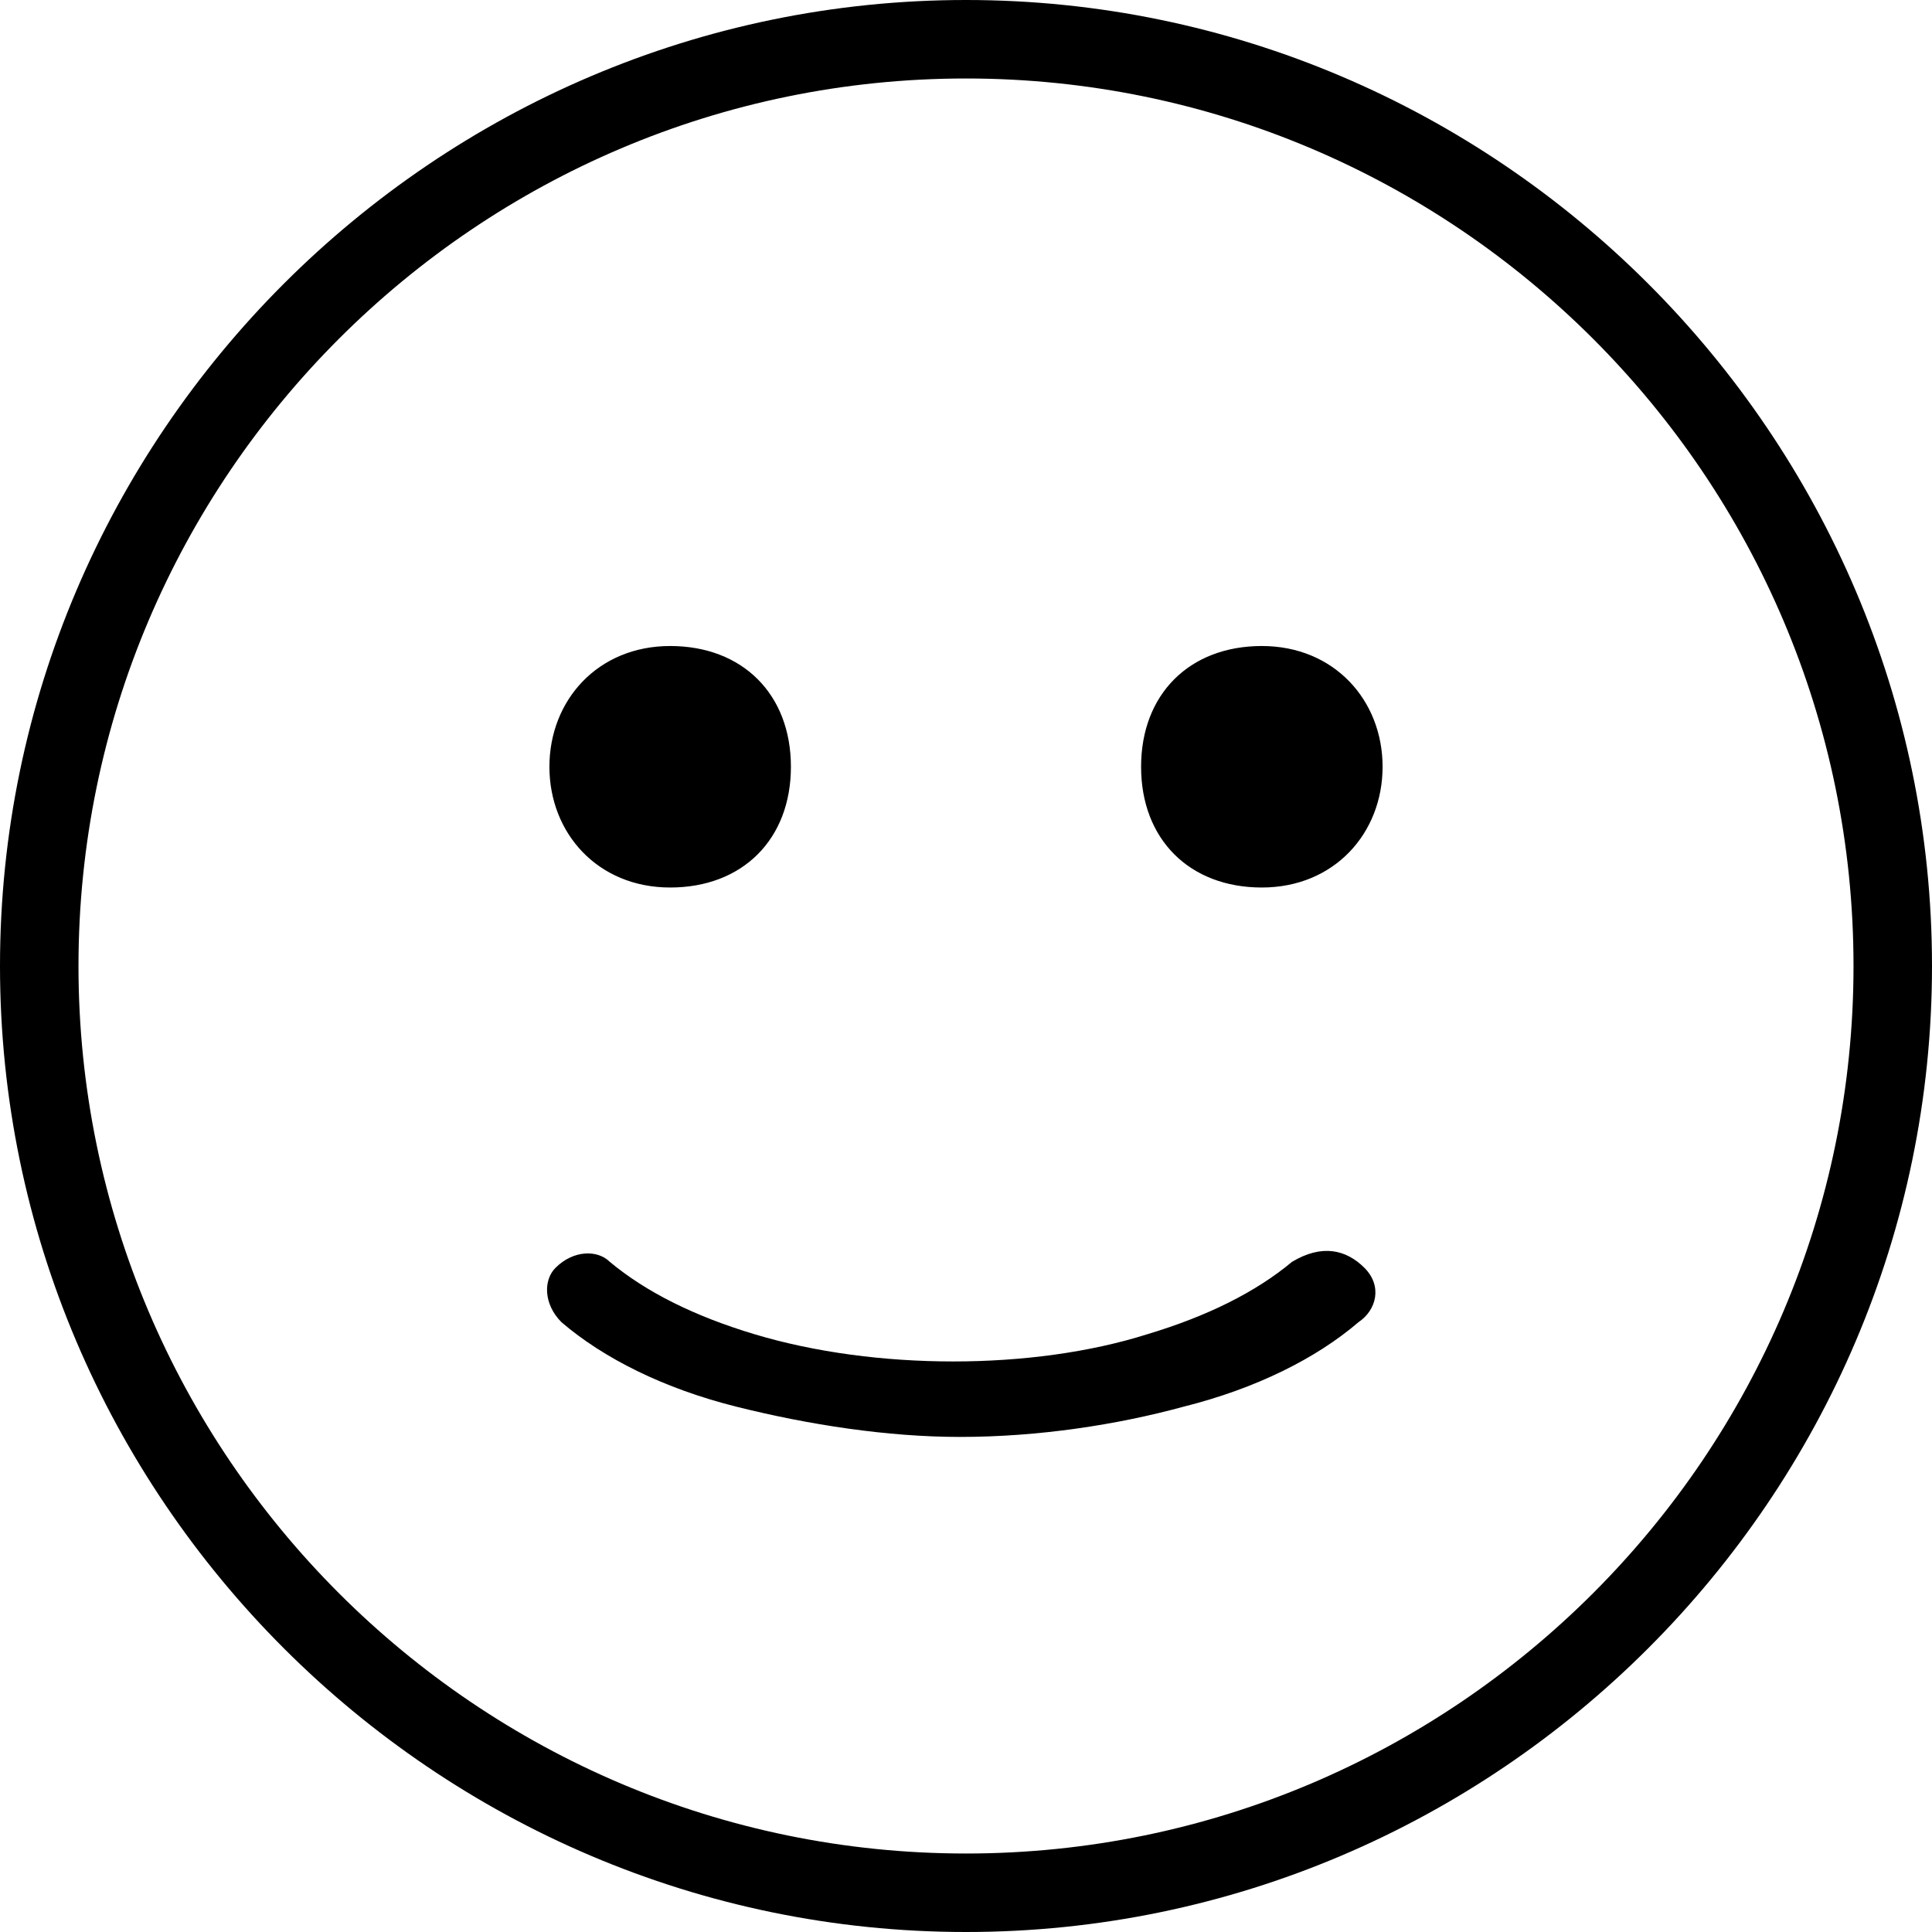 <?xml version="1.0" encoding="UTF-8"?> <svg xmlns="http://www.w3.org/2000/svg" xmlns:xlink="http://www.w3.org/1999/xlink" version="1.1" id="Ebene_1" x="0px" y="0px" viewBox="0 0 32 32" xml:space="preserve"> <path d="M16,0C7.2,0,0,7.2,0,16s7.2,16,16,16s16-7.2,16-16S24.8,0,16,0z M16,30.7C7.9,30.7,1.3,24.1,1.3,16S7.9,1.3,16,1.3 S30.7,7.9,30.7,16S24.1,30.7,16,30.7z M22.6,21c0.3,0.3,0.2,0.7-0.1,0.9c-0.7,0.6-1.7,1.1-2.9,1.4c-1.1,0.3-2.4,0.5-3.7,0.5 c-1.2,0-2.5-0.2-3.7-0.5c-1.2-0.3-2.2-0.8-2.9-1.4c-0.3-0.3-0.3-0.7-0.1-0.9c0.3-0.3,0.7-0.3,0.9-0.1c0.6,0.5,1.4,0.9,2.4,1.2 c2,0.6,4.6,0.6,6.5,0c1-0.3,1.8-0.7,2.4-1.2C21.9,20.6,22.3,20.7,22.6,21z M9.1,12.7c0-1.1,0.8-2,2-2s2,0.8,2,2s-0.8,2-2,2 S9.1,13.8,9.1,12.7z M22.9,12.7c0,1.1-0.8,2-2,2s-2-0.8-2-2s0.8-2,2-2S22.9,11.6,22.9,12.7z"></path> </svg> 